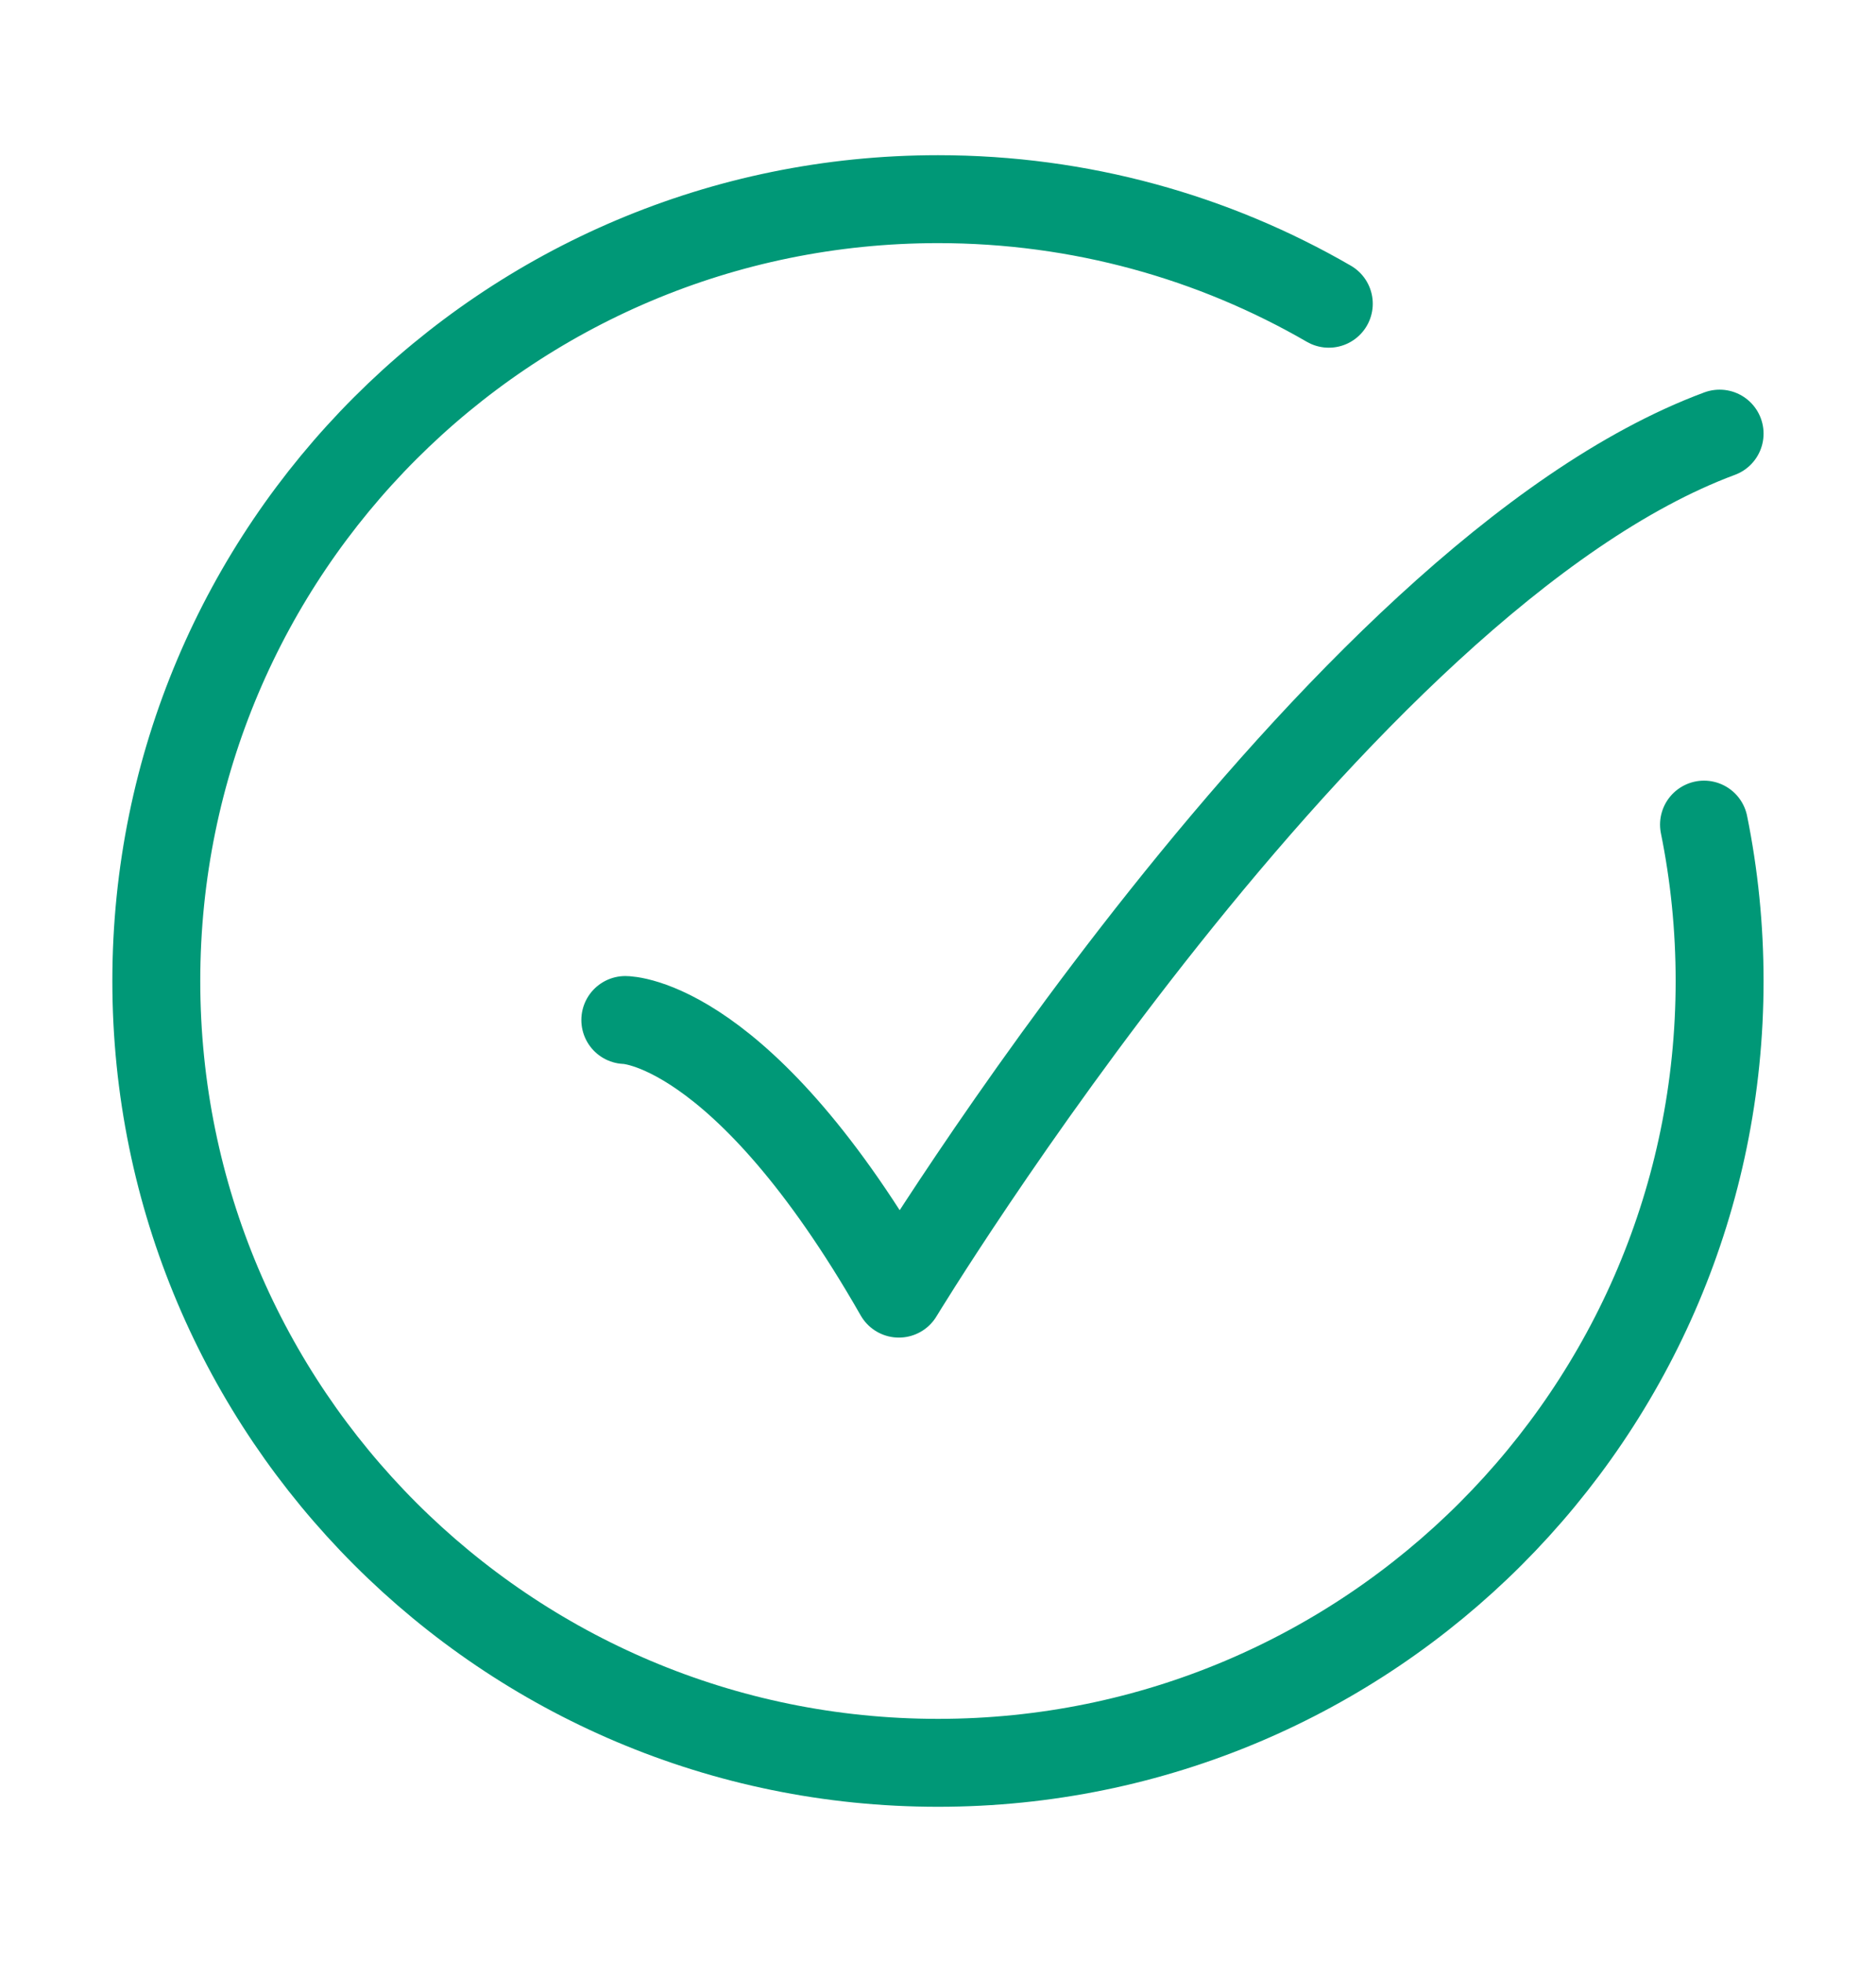 <svg width="22" height="23" viewBox="0 0 22 23" fill="none" xmlns="http://www.w3.org/2000/svg">
<path d="M15.583 3.561C14.235 2.781 12.669 2.335 11 2.335C5.937 2.335 1.833 6.439 1.833 11.501C1.833 16.564 5.937 20.668 11 20.668C16.062 20.668 20.166 16.564 20.166 11.501C20.166 10.873 20.103 10.26 19.983 9.668" stroke="#009877" stroke-width="1.031" stroke-linecap="round"/>
<path d="M7.333 11.959C7.333 11.959 8.708 11.959 10.541 15.167C10.541 15.167 15.637 6.765 20.166 5.084" stroke="#009877" stroke-width="1.031" stroke-linecap="round" stroke-linejoin="round"/>
</svg>
